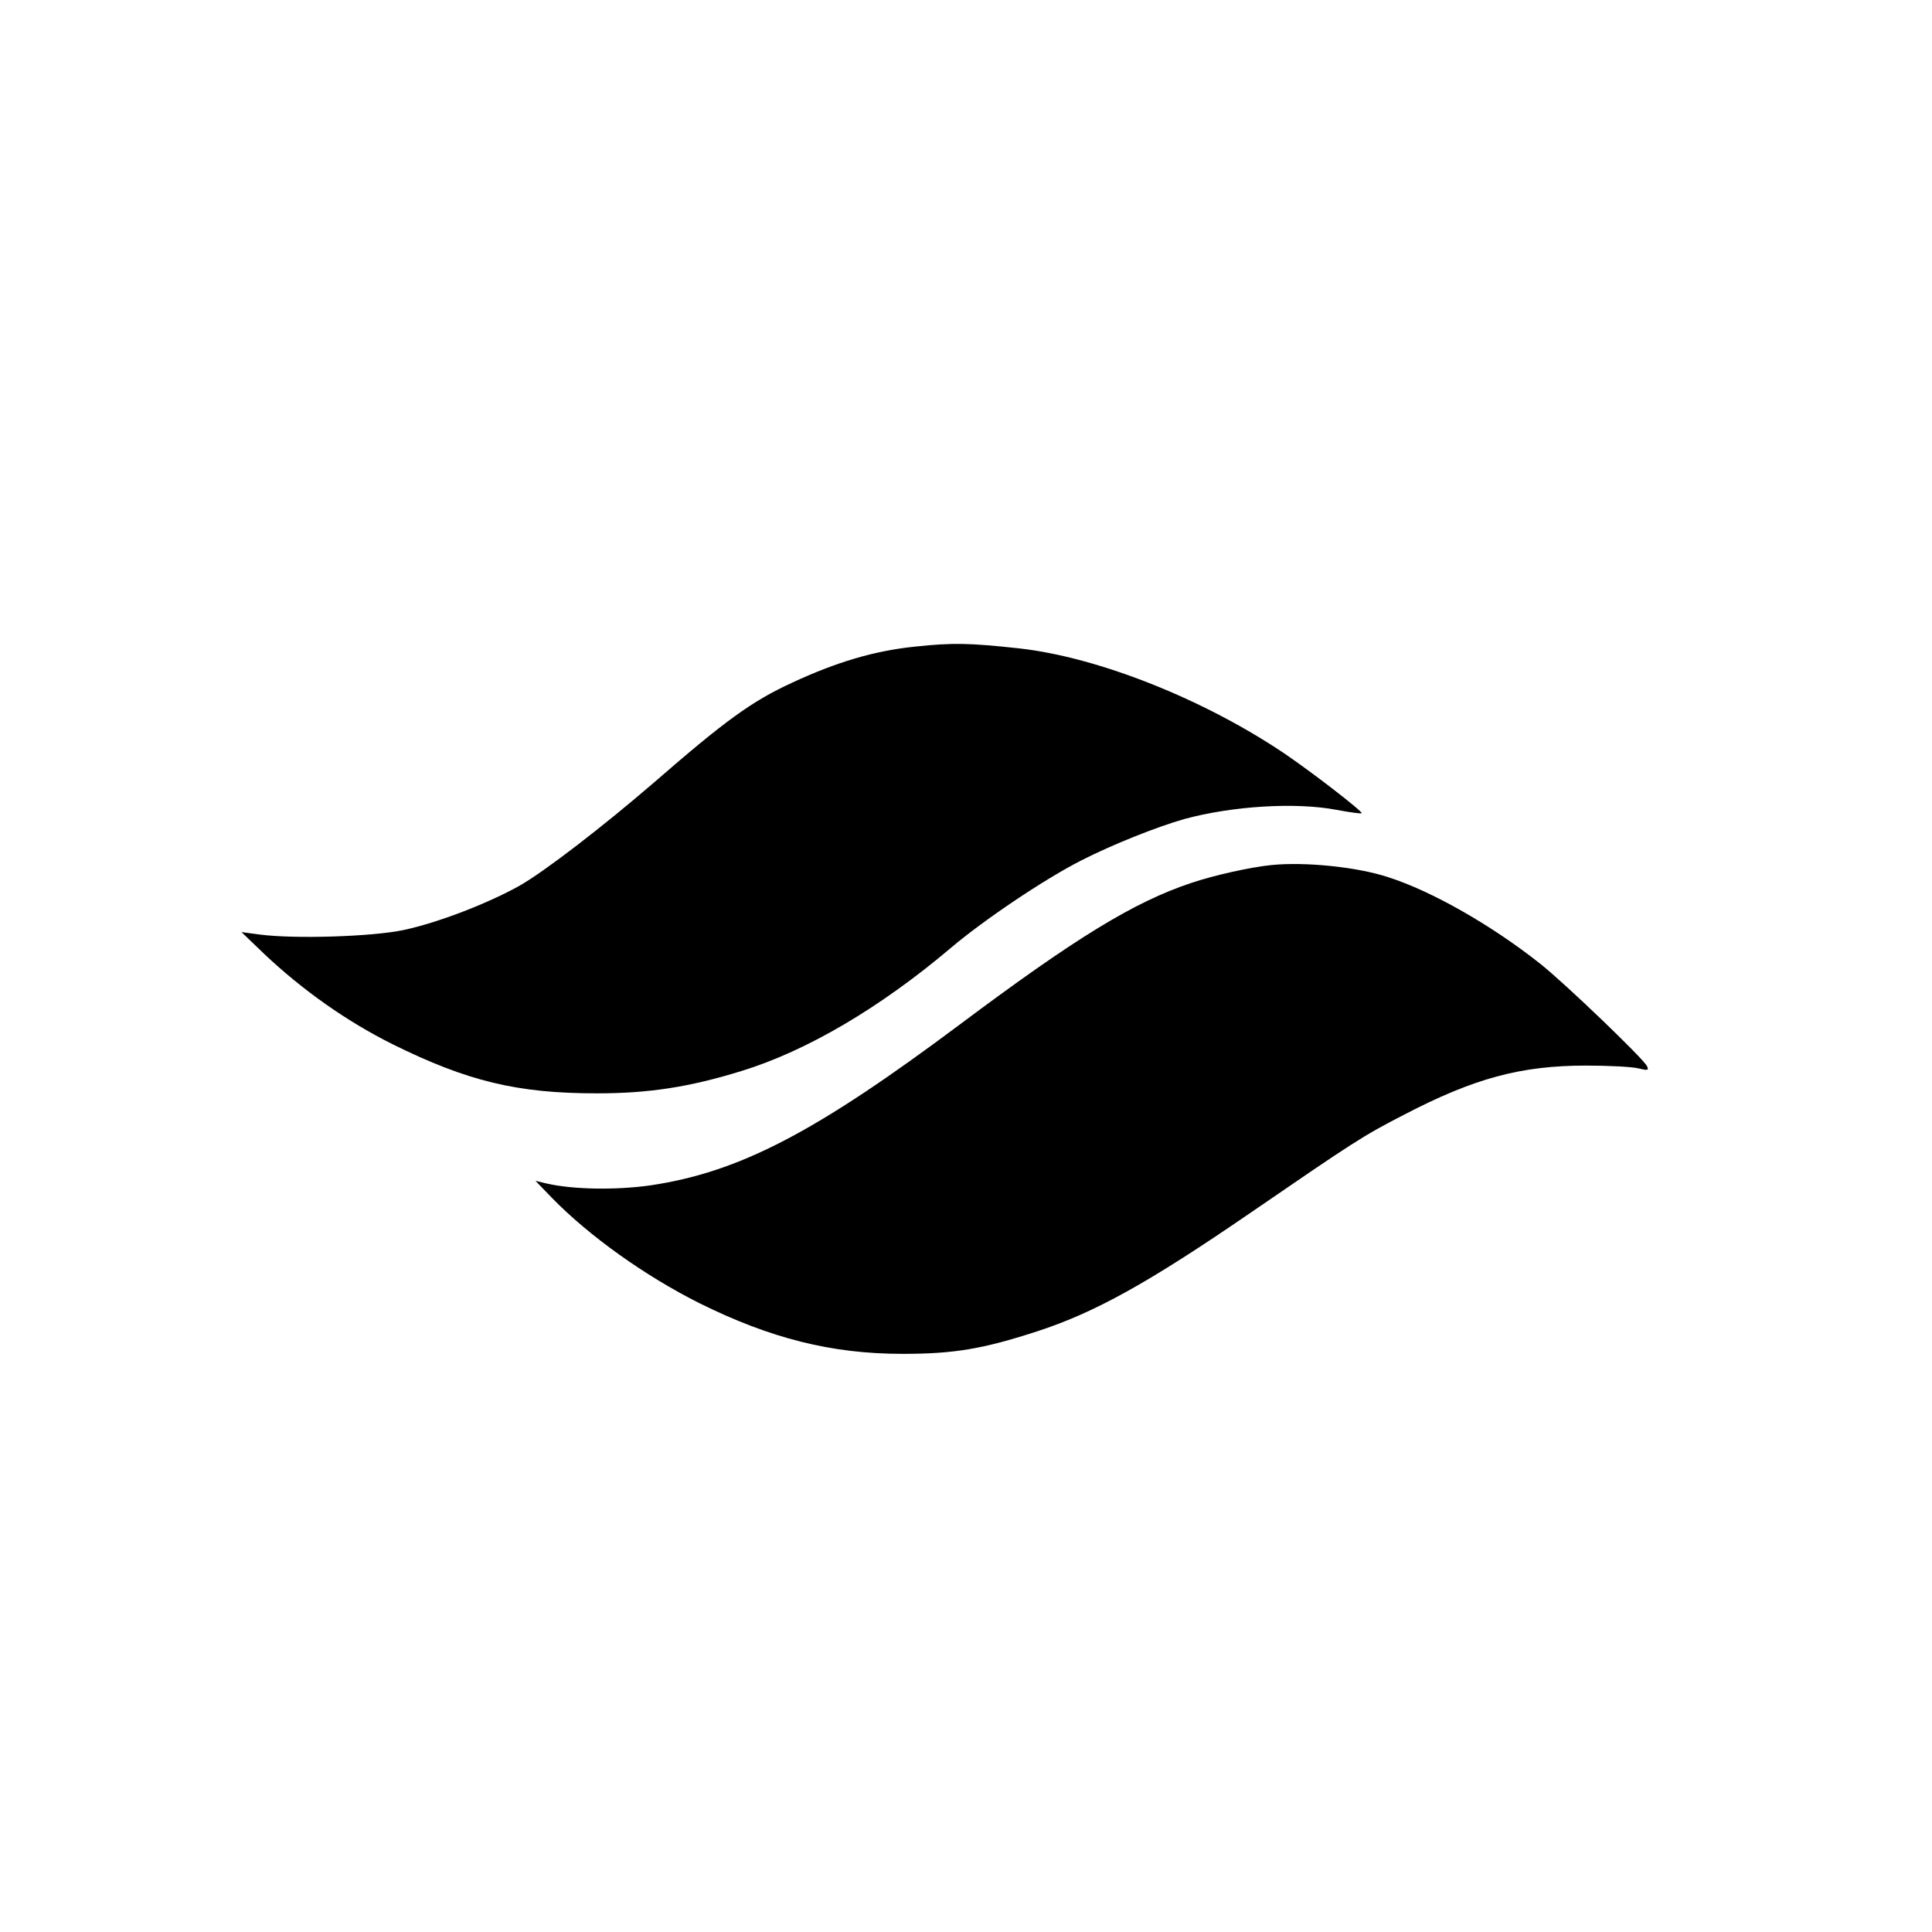 <svg width="24" height="24" viewBox="0 0 24 24" fill="none" xmlns="http://www.w3.org/2000/svg">
<path d="M11.372 8.032C10.861 8.084 10.391 8.224 9.835 8.483C9.339 8.712 9.012 8.949 8.126 9.719C7.494 10.264 6.773 10.82 6.457 11.001C6.063 11.222 5.439 11.463 5.014 11.553C4.623 11.636 3.658 11.666 3.225 11.609L3 11.579L3.282 11.85C3.763 12.304 4.308 12.688 4.879 12.973C5.807 13.432 6.427 13.582 7.415 13.582C8.065 13.582 8.569 13.503 9.212 13.304C10.019 13.056 10.929 12.522 11.812 11.775C12.225 11.425 12.98 10.918 13.431 10.689C13.815 10.493 14.371 10.271 14.713 10.174C15.31 10.012 16.096 9.963 16.607 10.061C16.768 10.091 16.904 10.11 16.915 10.102C16.934 10.084 16.306 9.599 15.964 9.366C14.957 8.686 13.642 8.163 12.657 8.054C12.041 7.987 11.834 7.983 11.372 8.032Z" fill="black"/>
<path d="M15.795 10.746C15.532 10.772 15.077 10.874 14.799 10.968C14.089 11.204 13.364 11.648 11.924 12.726C10.124 14.072 9.185 14.56 8.08 14.725C7.656 14.785 7.126 14.778 6.795 14.703L6.652 14.669L6.855 14.879C7.321 15.357 8.013 15.849 8.685 16.187C9.572 16.627 10.331 16.818 11.21 16.818C11.853 16.818 12.206 16.758 12.879 16.54C13.597 16.307 14.262 15.939 15.532 15.067C16.825 14.18 16.933 14.109 17.437 13.85C18.309 13.395 18.891 13.237 19.703 13.237C19.981 13.237 20.274 13.252 20.349 13.271C20.473 13.301 20.485 13.297 20.458 13.241C20.402 13.139 19.44 12.215 19.132 11.971C18.534 11.497 17.787 11.069 17.242 10.896C16.855 10.768 16.204 10.704 15.795 10.746Z" fill="black"/>
</svg>
